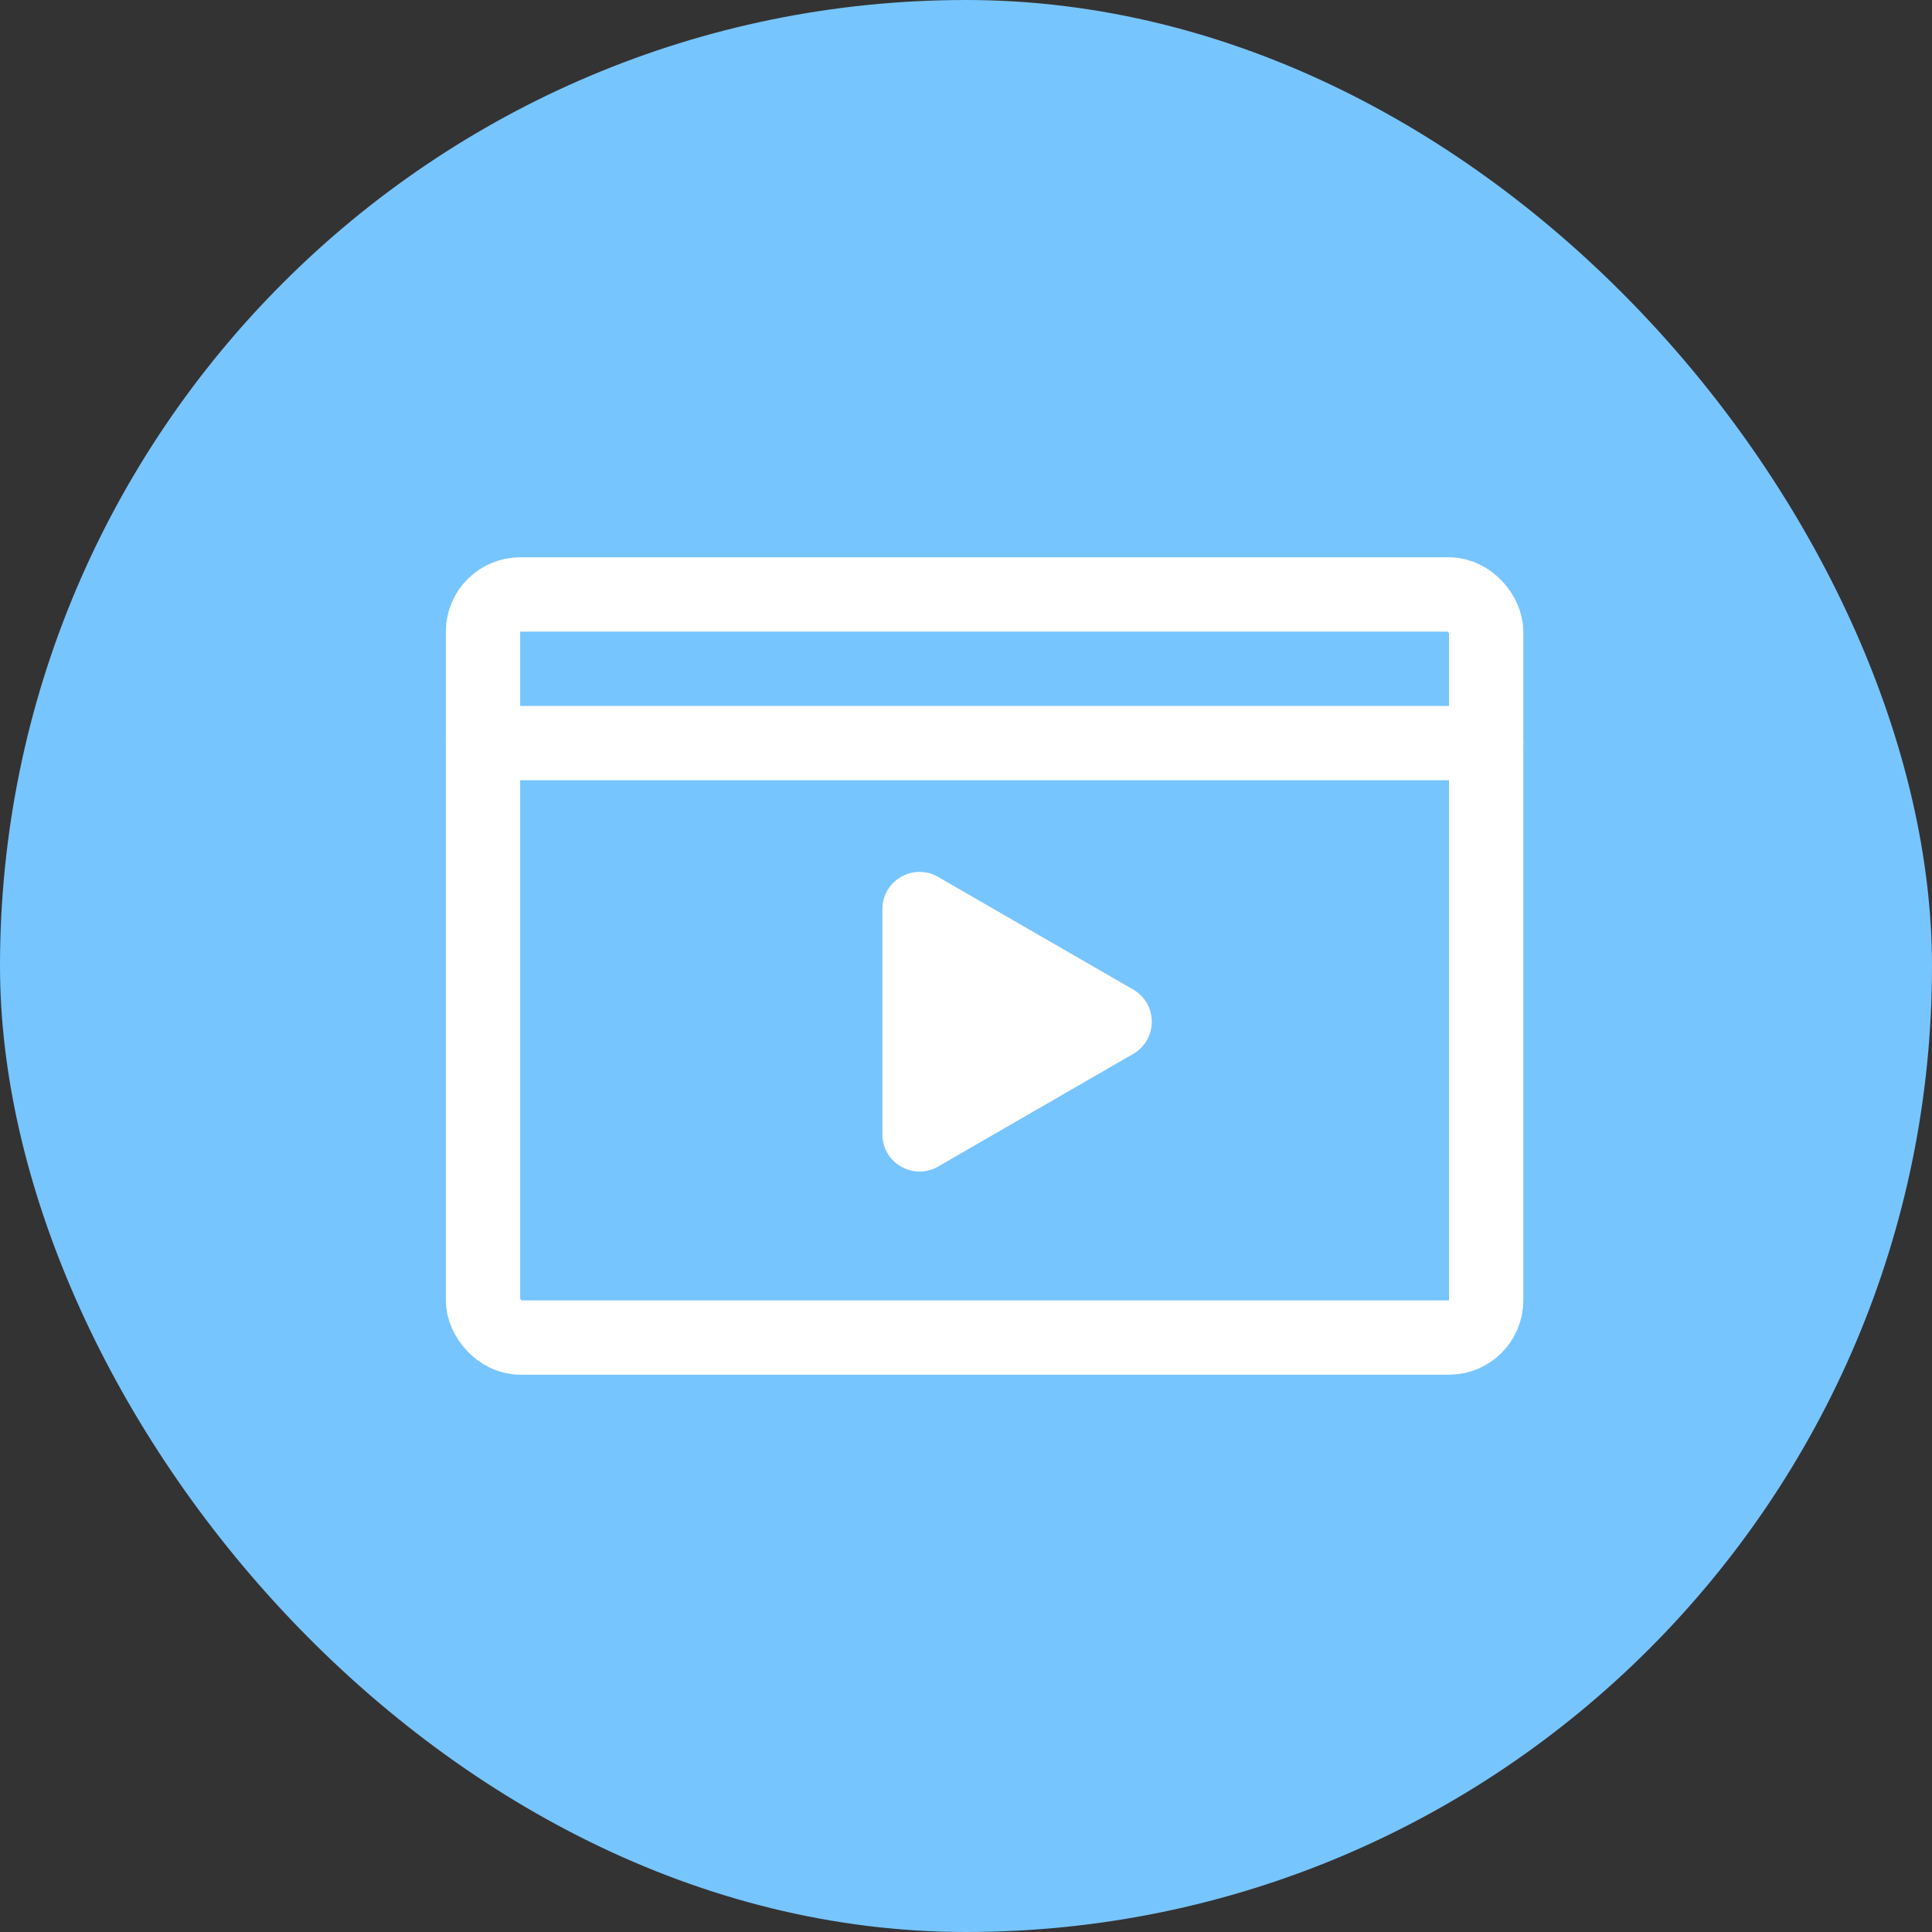 <?xml version="1.0" encoding="UTF-8"?> <svg xmlns="http://www.w3.org/2000/svg" width="52" height="52" viewBox="0 0 52 52" fill="none"><rect x="0" y="0" width="52" height="52" fill="#333333" stroke="none"/><rect width="52" height="52" rx="26" fill="#77C5FF"></rect><rect x="13" y="16" width="27" height="20" rx="1" stroke="white" stroke-width="2"></rect><path d="M30.5 26.634C31.167 27.019 31.167 27.981 30.5 28.366L25.25 31.397C24.583 31.782 23.75 31.301 23.75 30.531L23.75 24.469C23.75 23.699 24.583 23.218 25.25 23.603L30.5 26.634Z" fill="white"></path><path d="M13 20H40" stroke="white" stroke-width="2" stroke-linecap="round" stroke-linejoin="round"></path></svg> 